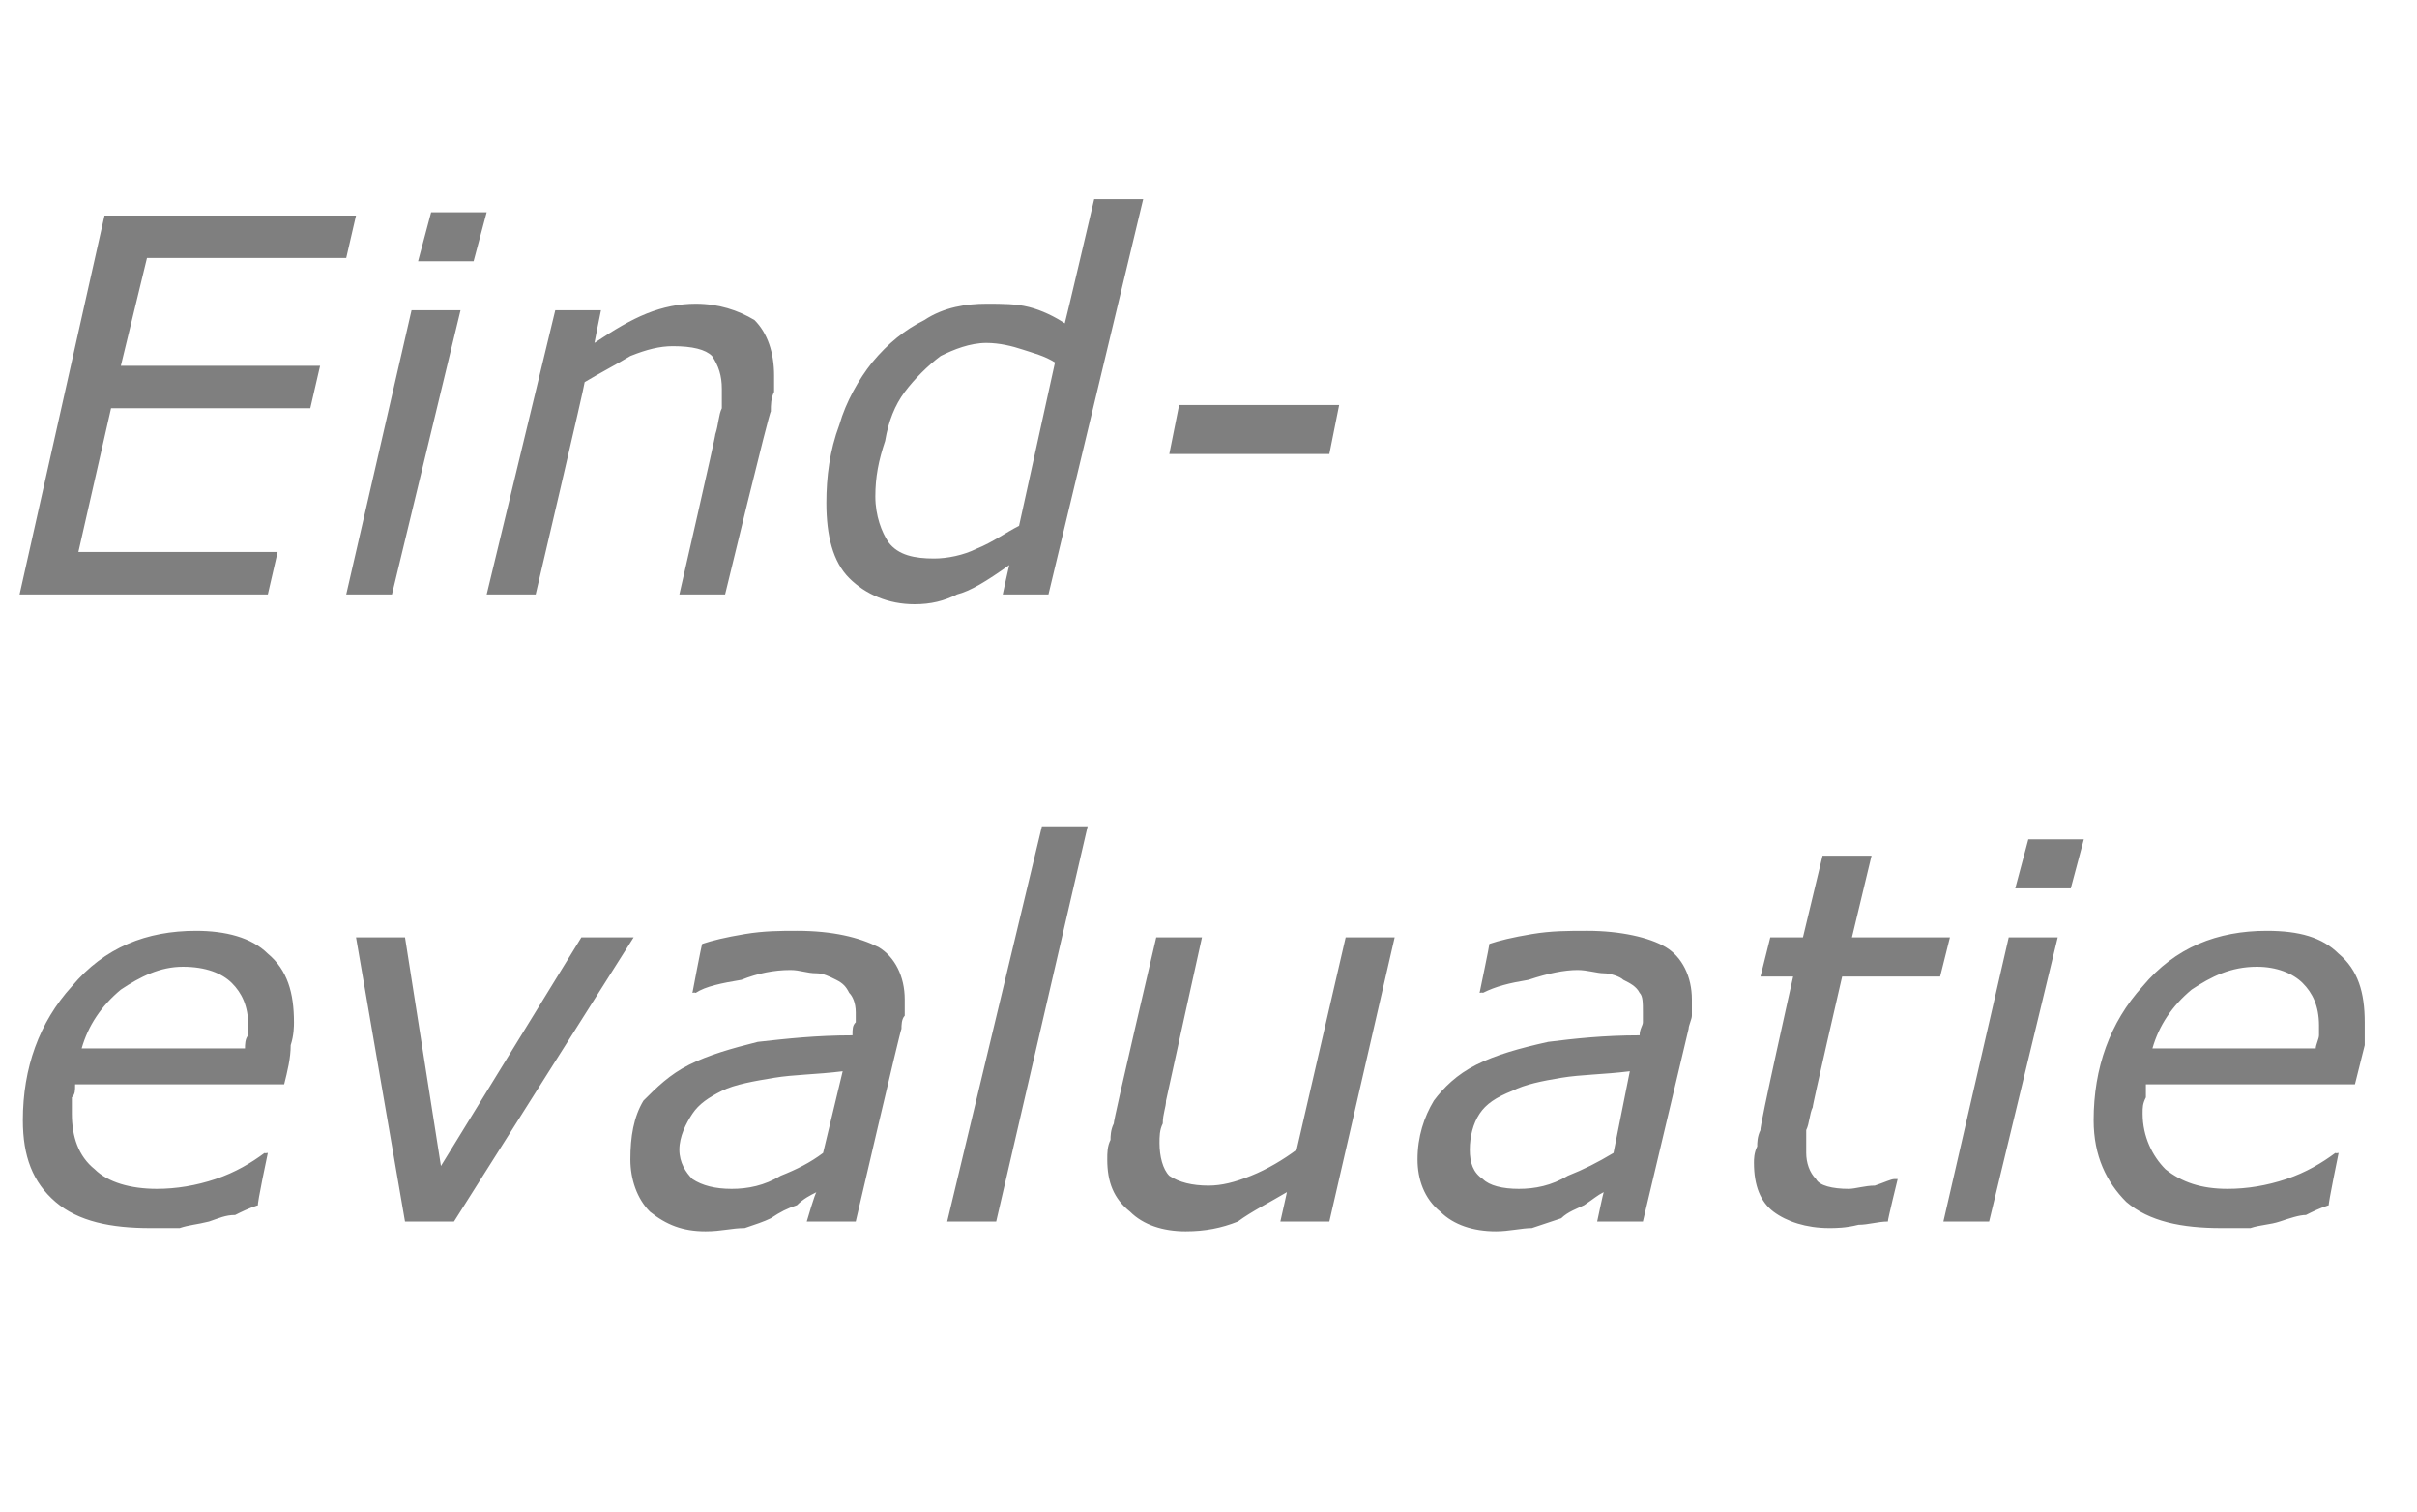 <?xml version="1.0" standalone="no"?><!DOCTYPE svg PUBLIC "-//W3C//DTD SVG 1.1//EN" "http://www.w3.org/Graphics/SVG/1.1/DTD/svg11.dtd"><svg xmlns="http://www.w3.org/2000/svg" version="1.1" width="74px" height="46.3px" viewBox="0 -6 74 46.3" style="top:-6px"><desc>Eind evaluatie</desc><defs/><g id="Polygon13468"><path d="m7.5 26.1c0-.1 0-.3.1-.4c0-.1 0-.2 0-.3c0-.6-.2-1-.5-1.3c-.3-.3-.8-.5-1.5-.5c-.7 0-1.3.3-1.9.7c-.6.5-1 1.1-1.2 1.8c0 0 5 0 5 0zm-2.9 5.5c-1.2 0-2.2-.2-2.9-.8c-.7-.6-1-1.4-1-2.5c0-1.6.5-3 1.5-4.1c1-1.2 2.3-1.7 3.8-1.7c.9 0 1.7.2 2.2.7c.6.5.8 1.2.8 2.1c0 .1 0 .4-.1.7c0 .4-.1.8-.2 1.2c0 0-6.4 0-6.4 0c0 .2 0 .3-.1.4c0 .2 0 .3 0 .5c0 .7.2 1.3.7 1.7c.4.4 1.1.6 1.9.6c.6 0 1.2-.1 1.8-.3c.6-.2 1.1-.5 1.5-.8c-.01.02.1 0 .1 0c0 0-.34 1.6-.3 1.6c-.3.1-.5.2-.7.3c-.3 0-.5.1-.8.2c-.4.1-.6.1-.9.2c-.2 0-.6 0-.9 0zm14.8-8.9l-5.5 8.7l-1.5 0l-1.5-8.7l1.5 0l1.1 7l4.3-7l1.6 0zm6.4 4.1c-.8.1-1.5.1-2.1.2c-.6.1-1.2.2-1.6.4c-.4.2-.7.4-.9.7c-.2.3-.4.7-.4 1.1c0 .4.2.7.4.9c.3.2.7.3 1.2.3c.5 0 1-.1 1.5-.4c.5-.2.9-.4 1.3-.7c0 0 .6-2.5.6-2.5zm-.8 3.7c-.2.1-.4.2-.6.4c-.3.1-.5.2-.8.4c-.2.1-.5.2-.8.3c-.4 0-.7.1-1.2.1c-.7 0-1.2-.2-1.7-.6c-.4-.4-.6-1-.6-1.6c0-.7.1-1.3.4-1.8c.4-.4.8-.8 1.4-1.1c.6-.3 1.3-.5 2.1-.7c.9-.1 1.8-.2 2.9-.2c0-.2 0-.3.1-.4c0-.1 0-.2 0-.3c0-.3-.1-.5-.2-.6c-.1-.2-.2-.3-.4-.4c-.2-.1-.4-.2-.6-.2c-.3 0-.5-.1-.8-.1c-.5 0-1 .1-1.5.3c-.6.1-1.1.2-1.4.4c-.03-.02-.1 0-.1 0c0 0 .28-1.49.3-1.5c.3-.1.7-.2 1.3-.3c.6-.1 1.1-.1 1.6-.1c1.1 0 1.9.2 2.5.5c.5.3.8.9.8 1.6c0 .2 0 .3 0 .5c-.1.1-.1.3-.1.4c-.03.01-1.4 5.9-1.4 5.9l-1.5 0c0 0 .26-.9.3-.9zm8.3-11.2l-2.8 12.1l-1.5 0l2.9-12.1l1.4 0zm9.4 3.4l-2 8.7l-1.5 0c0 0 .21-.93.2-.9c-.5.3-1.1.6-1.5.9c-.5.2-1 .3-1.6.3c-.7 0-1.3-.2-1.7-.6c-.5-.4-.7-.9-.7-1.6c0-.2 0-.4.1-.6c0-.1 0-.3.1-.5c-.03-.03 1.3-5.7 1.3-5.7l1.4 0c0 0-1.1 4.98-1.1 5c0 .2-.1.4-.1.7c-.1.2-.1.4-.1.6c0 .4.1.8.3 1c.3.2.7.3 1.2.3c.4 0 .8-.1 1.3-.3c.5-.2 1-.5 1.4-.8c-.01.03 1.5-6.5 1.5-6.5l1.5 0zm7.2 4.1c-.8.1-1.5.1-2.1.2c-.6.1-1.1.2-1.5.4c-.5.2-.8.4-1 .7c-.2.3-.3.7-.3 1.1c0 .4.1.7.4.9c.2.2.6.3 1.1.3c.5 0 1-.1 1.5-.4c.5-.2.9-.4 1.4-.7c0 0 .5-2.5.5-2.5zm-.8 3.7c-.2.1-.3.2-.6.4c-.2.1-.5.2-.7.4c-.3.1-.6.2-.9.3c-.3 0-.7.1-1.1.1c-.7 0-1.3-.2-1.7-.6c-.5-.4-.7-1-.7-1.6c0-.7.2-1.3.5-1.8c.3-.4.7-.8 1.3-1.1c.6-.3 1.3-.5 2.2-.7c.8-.1 1.7-.2 2.8-.2c0-.2.1-.3.1-.4c0-.1 0-.2 0-.3c0-.3 0-.5-.1-.6c-.1-.2-.3-.3-.5-.4c-.1-.1-.4-.2-.6-.2c-.2 0-.5-.1-.8-.1c-.4 0-.9.1-1.5.3c-.6.1-1 .2-1.4.4c0-.02-.1 0-.1 0c0 0 .31-1.49.3-1.5c.3-.1.7-.2 1.3-.3c.6-.1 1.1-.1 1.7-.1c1 0 1.9.2 2.4.5c.5.3.8.9.8 1.6c0 .2 0 .3 0 .5c0 .1-.1.3-.1.4c0 .01-1.4 5.9-1.4 5.9l-1.4 0c0 0 .19-.9.2-.9zm10.6-7.8l-.3 1.2l-3 0c0 0-.93 4.02-.9 4c-.1.2-.1.5-.2.7c0 .3 0 .5 0 .7c0 .3.1.6.3.8c.1.2.5.3 1 .3c.2 0 .5-.1.8-.1c.3-.1.5-.2.6-.2c-.02 0 .1 0 .1 0c0 0-.31 1.26-.3 1.3c-.3 0-.6.1-.9.1c-.4.1-.7.1-.9.1c-.7 0-1.3-.2-1.7-.5c-.4-.3-.6-.8-.6-1.5c0-.1 0-.3.1-.5c0-.1 0-.3.1-.5c-.05-.02 1-4.7 1-4.7l-1 0l.3-1.2l1 0l.6-2.5l1.5 0l-.6 2.5l3 0zm4.1-3l-.4 1.5l-1.7 0l.4-1.5l1.7 0zm-.8 3l-2.1 8.7l-1.4 0l2-8.7l1.5 0zm7.9 3.4c0-.1.1-.3.1-.4c0-.1 0-.2 0-.3c0-.6-.2-1-.5-1.3c-.3-.3-.8-.5-1.4-.5c-.8 0-1.4.3-2 .7c-.6.5-1 1.1-1.2 1.8c0 0 5 0 5 0zm-2.9 5.5c-1.2 0-2.2-.2-2.9-.8c-.6-.6-1-1.4-1-2.5c0-1.6.5-3 1.5-4.1c1-1.2 2.3-1.7 3.8-1.7c1 0 1.7.2 2.2.7c.6.5.8 1.2.8 2.1c0 .1 0 .4 0 .7c-.1.4-.2.8-.3 1.2c0 0-6.4 0-6.4 0c0 .2 0 .3 0 .4c-.1.2-.1.3-.1.5c0 .7.3 1.3.7 1.7c.5.4 1.1.6 1.9.6c.6 0 1.2-.1 1.8-.3c.6-.2 1.1-.5 1.5-.8c.01.02.1 0 .1 0c0 0-.33 1.6-.3 1.6c-.3.1-.5.2-.7.3c-.2 0-.5.1-.8.2c-.3.1-.6.1-.9.2c-.2 0-.5 0-.9 0z" stroke="none" fill="#7f7f7f"/></g><g id="Polygon13467"><path d="m10.9.6l-.3 1.3l-6.1 0l-.8 3.3l6.1 0l-.3 1.3l-6.1 0l-1 4.4l6.1 0l-.3 1.3l-7.6 0l2.6-11.6l7.7 0zm4-.1l-.4 1.5l-1.7 0l.4-1.5l1.7 0zm-.8 3l-2.1 8.7l-1.4 0l2-8.7l1.5 0zm9.6 2c0 .1 0 .3 0 .5c-.1.2-.1.4-.1.6c-.04-.03-1.4 5.6-1.4 5.6l-1.4 0c0 0 1.13-4.93 1.1-4.9c.1-.3.1-.6.2-.8c0-.2 0-.4 0-.6c0-.4-.1-.7-.3-1c-.2-.2-.6-.3-1.2-.3c-.4 0-.8.1-1.3.3c-.5.3-.9.5-1.4.8c.02.02-1.5 6.5-1.5 6.5l-1.5 0l2.1-8.7l1.4 0c0 0-.2.98-.2 1c.6-.4 1.1-.7 1.6-.9c.5-.2 1-.3 1.5-.3c.7 0 1.3.2 1.8.5c.4.4.6 1 .6 1.7zm11.3-5.4l-2.9 12.1l-1.4 0c0 0 .19-.88.2-.9c-.7.5-1.2.8-1.6.9c-.4.2-.8.3-1.3.3c-.8 0-1.5-.3-2-.8c-.5-.5-.7-1.3-.7-2.3c0-.8.1-1.6.4-2.4c.2-.7.6-1.4 1-1.9c.5-.6 1-1 1.6-1.3c.6-.4 1.3-.5 1.9-.5c.5 0 .9 0 1.3.1c.4.1.8.3 1.1.5c.02-.04.9-3.8.9-3.8l1.5 0zm-2.7 5c-.3-.2-.7-.3-1-.4c-.3-.1-.7-.2-1.1-.2c-.5 0-1 .2-1.4.4c-.4.3-.8.7-1.1 1.1c-.3.4-.5.9-.6 1.5c-.2.6-.3 1.1-.3 1.7c0 .6.2 1.1.4 1.4c.3.4.8.5 1.4.5c.4 0 .9-.1 1.3-.3c.5-.2.9-.5 1.3-.7c0 0 1.1-5 1.1-5zm8.4 2.8l-4.9 0l.3-1.5l4.9 0l-.3 1.5z" stroke="none" fill="#7f7f7f"/></g></svg>